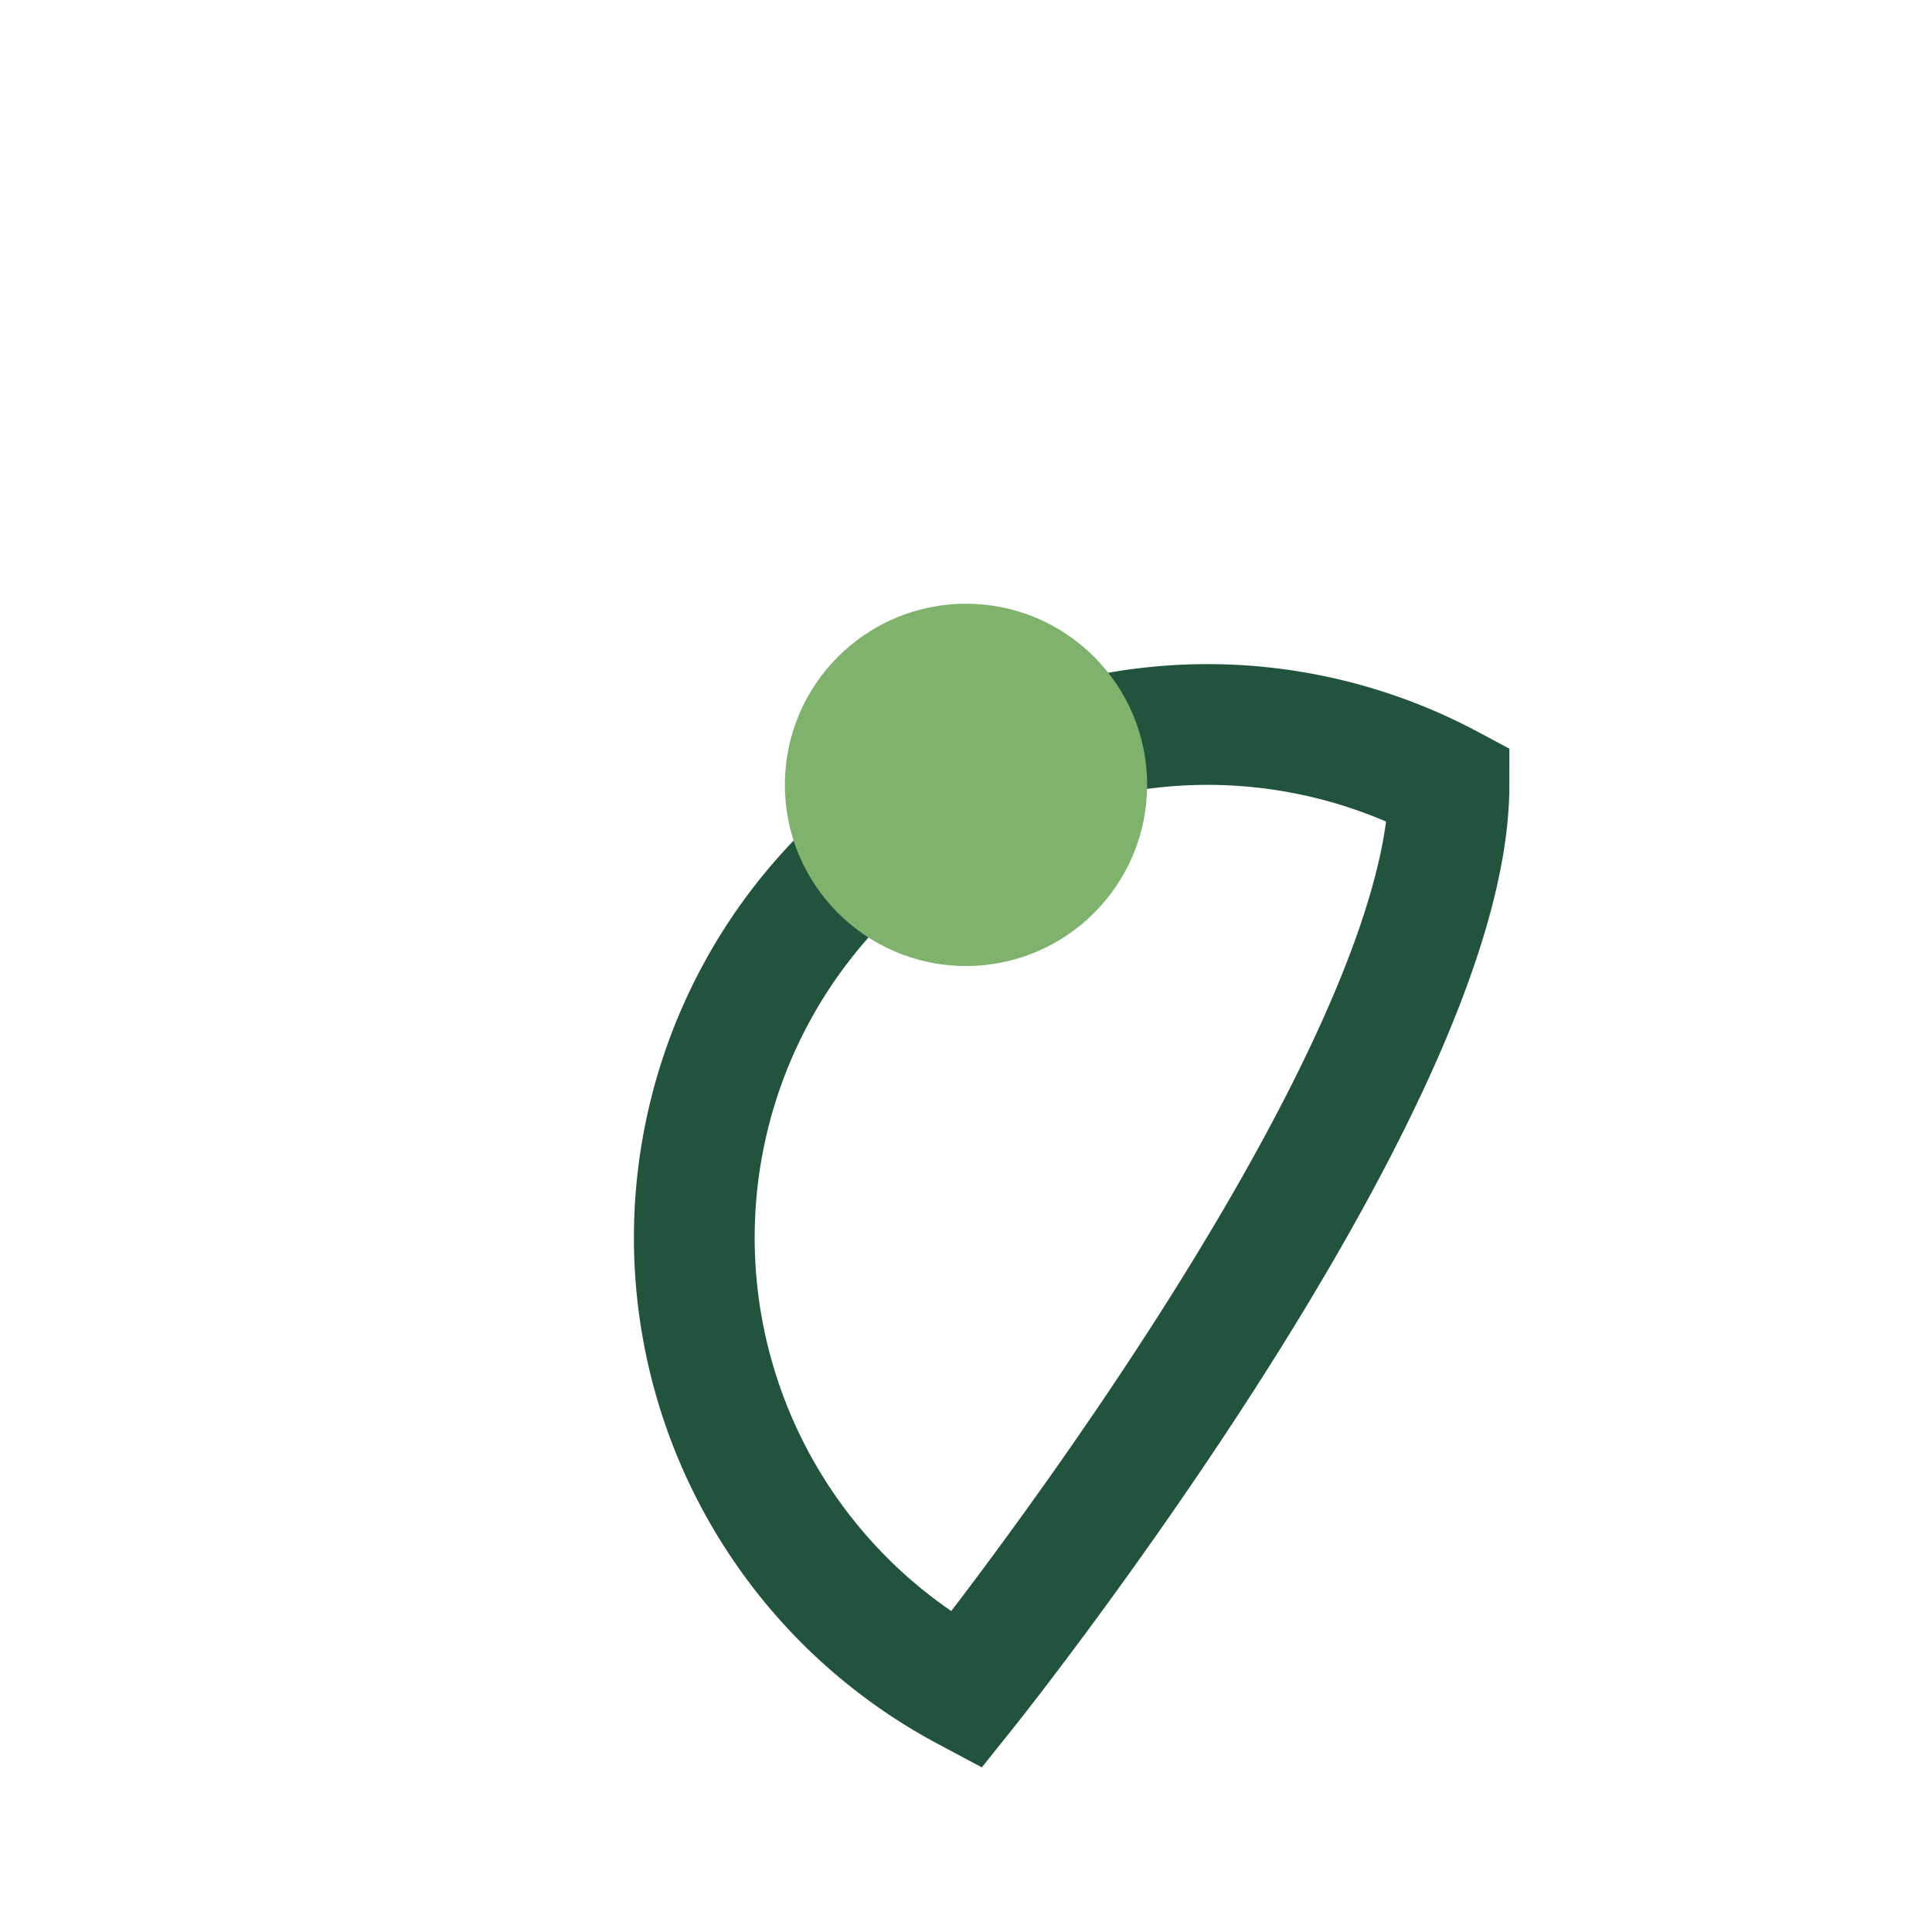<?xml version="1.0" encoding="UTF-8"?>
<svg xmlns="http://www.w3.org/2000/svg" width="32" height="32" viewBox="0 0 32 32"><path d="M16 28s8-10 8-15A8 8 0 1016 28Z" fill="none" stroke="#22543D" stroke-width="2"/><circle cx="16" cy="13" r="3" fill="#7EB26D"/></svg>